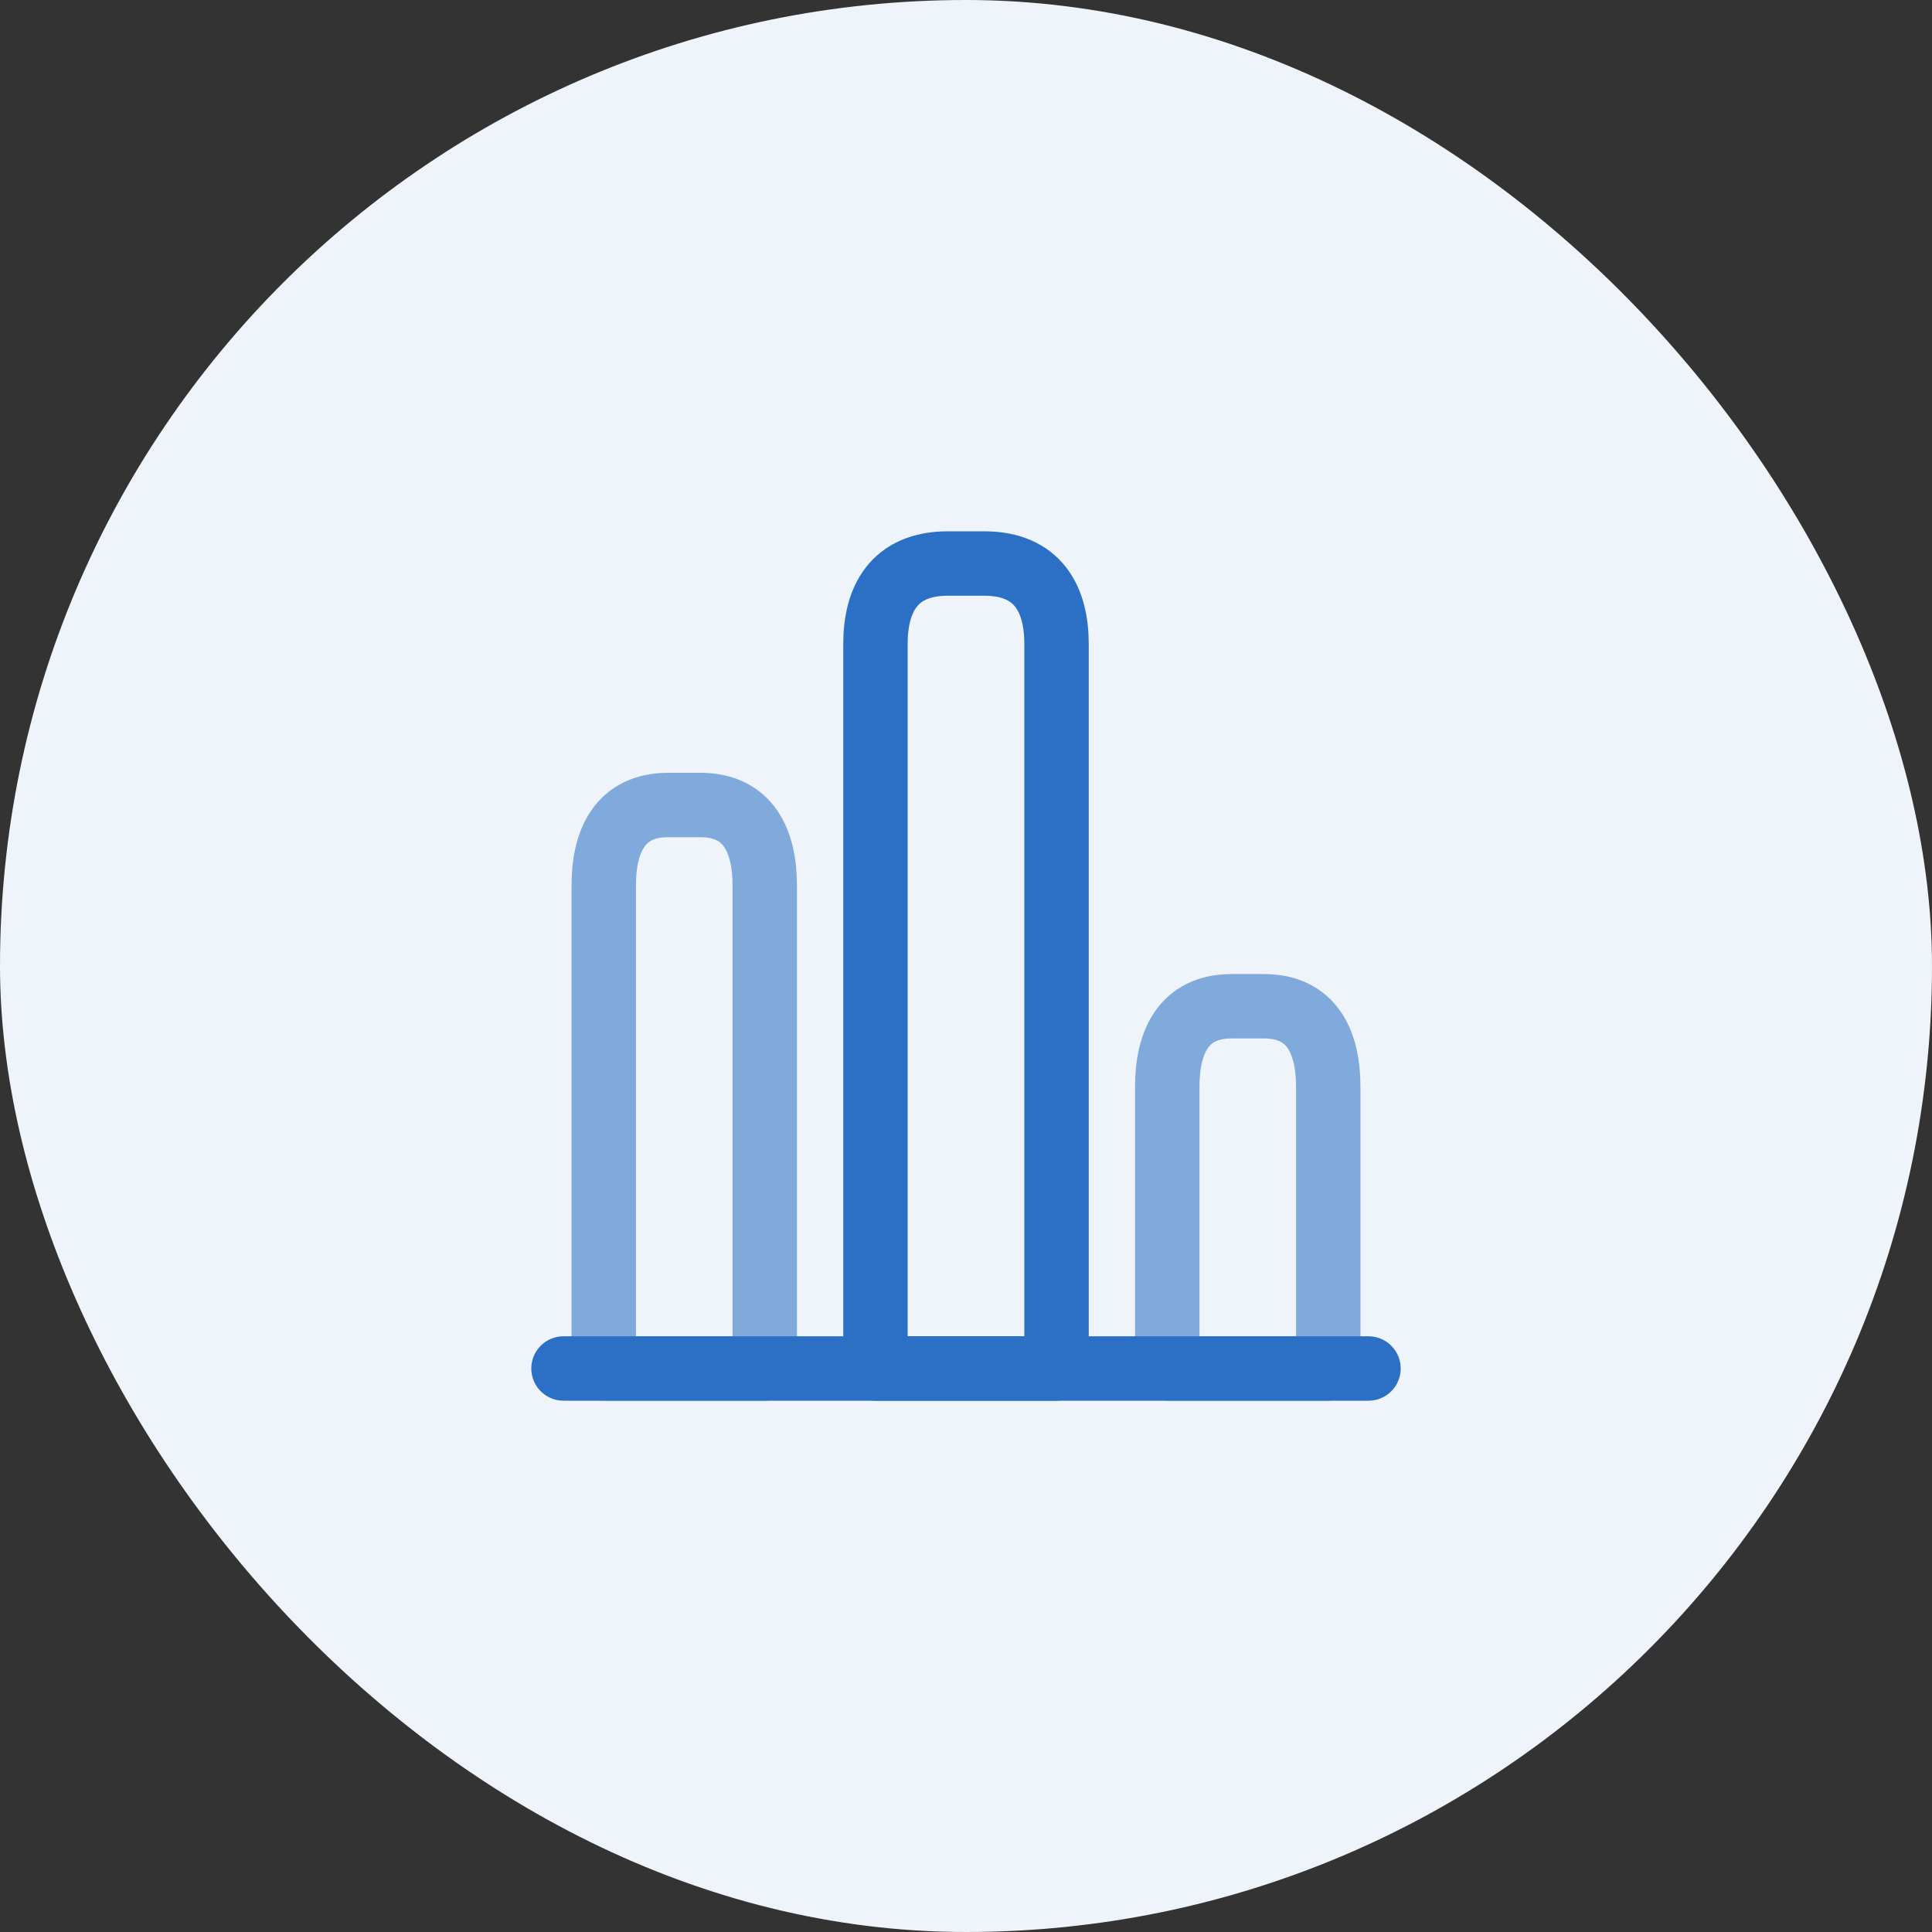 <svg width="60" height="60" viewBox="0 0 60 60" fill="none" xmlns="http://www.w3.org/2000/svg">
<rect x="0" y="0" width="60" height="60" fill="#333333" stroke="none"/>
<rect width="60" height="60" rx="30" fill="#EEF4FA"/>
<path d="M18.75 27.5V42.5H23.75V27.5C23.75 26.125 23.25 25 21.75 25H20.75C19.25 25 18.75 26.125 18.75 27.5ZM36.25 33.75V42.5H41.25V33.75C41.25 32.375 40.75 31.25 39.25 31.25H38.25C36.75 31.25 36.25 32.375 36.25 33.75V33.75Z" stroke="#80A9DC" stroke-width="2" stroke-linecap="round" stroke-linejoin="round"/>
<path d="M17.5 42.5H42.5" stroke="#2B70C5" stroke-width="2" stroke-linecap="round" stroke-linejoin="round"/>
<path d="M27.188 20V42.5H32.812V20C32.812 18.625 32.25 17.5 30.562 17.5H29.438C27.75 17.5 27.188 18.625 27.188 20V20Z" stroke="#2B70C5" stroke-width="2" stroke-linecap="round" stroke-linejoin="round"/>
</svg>
